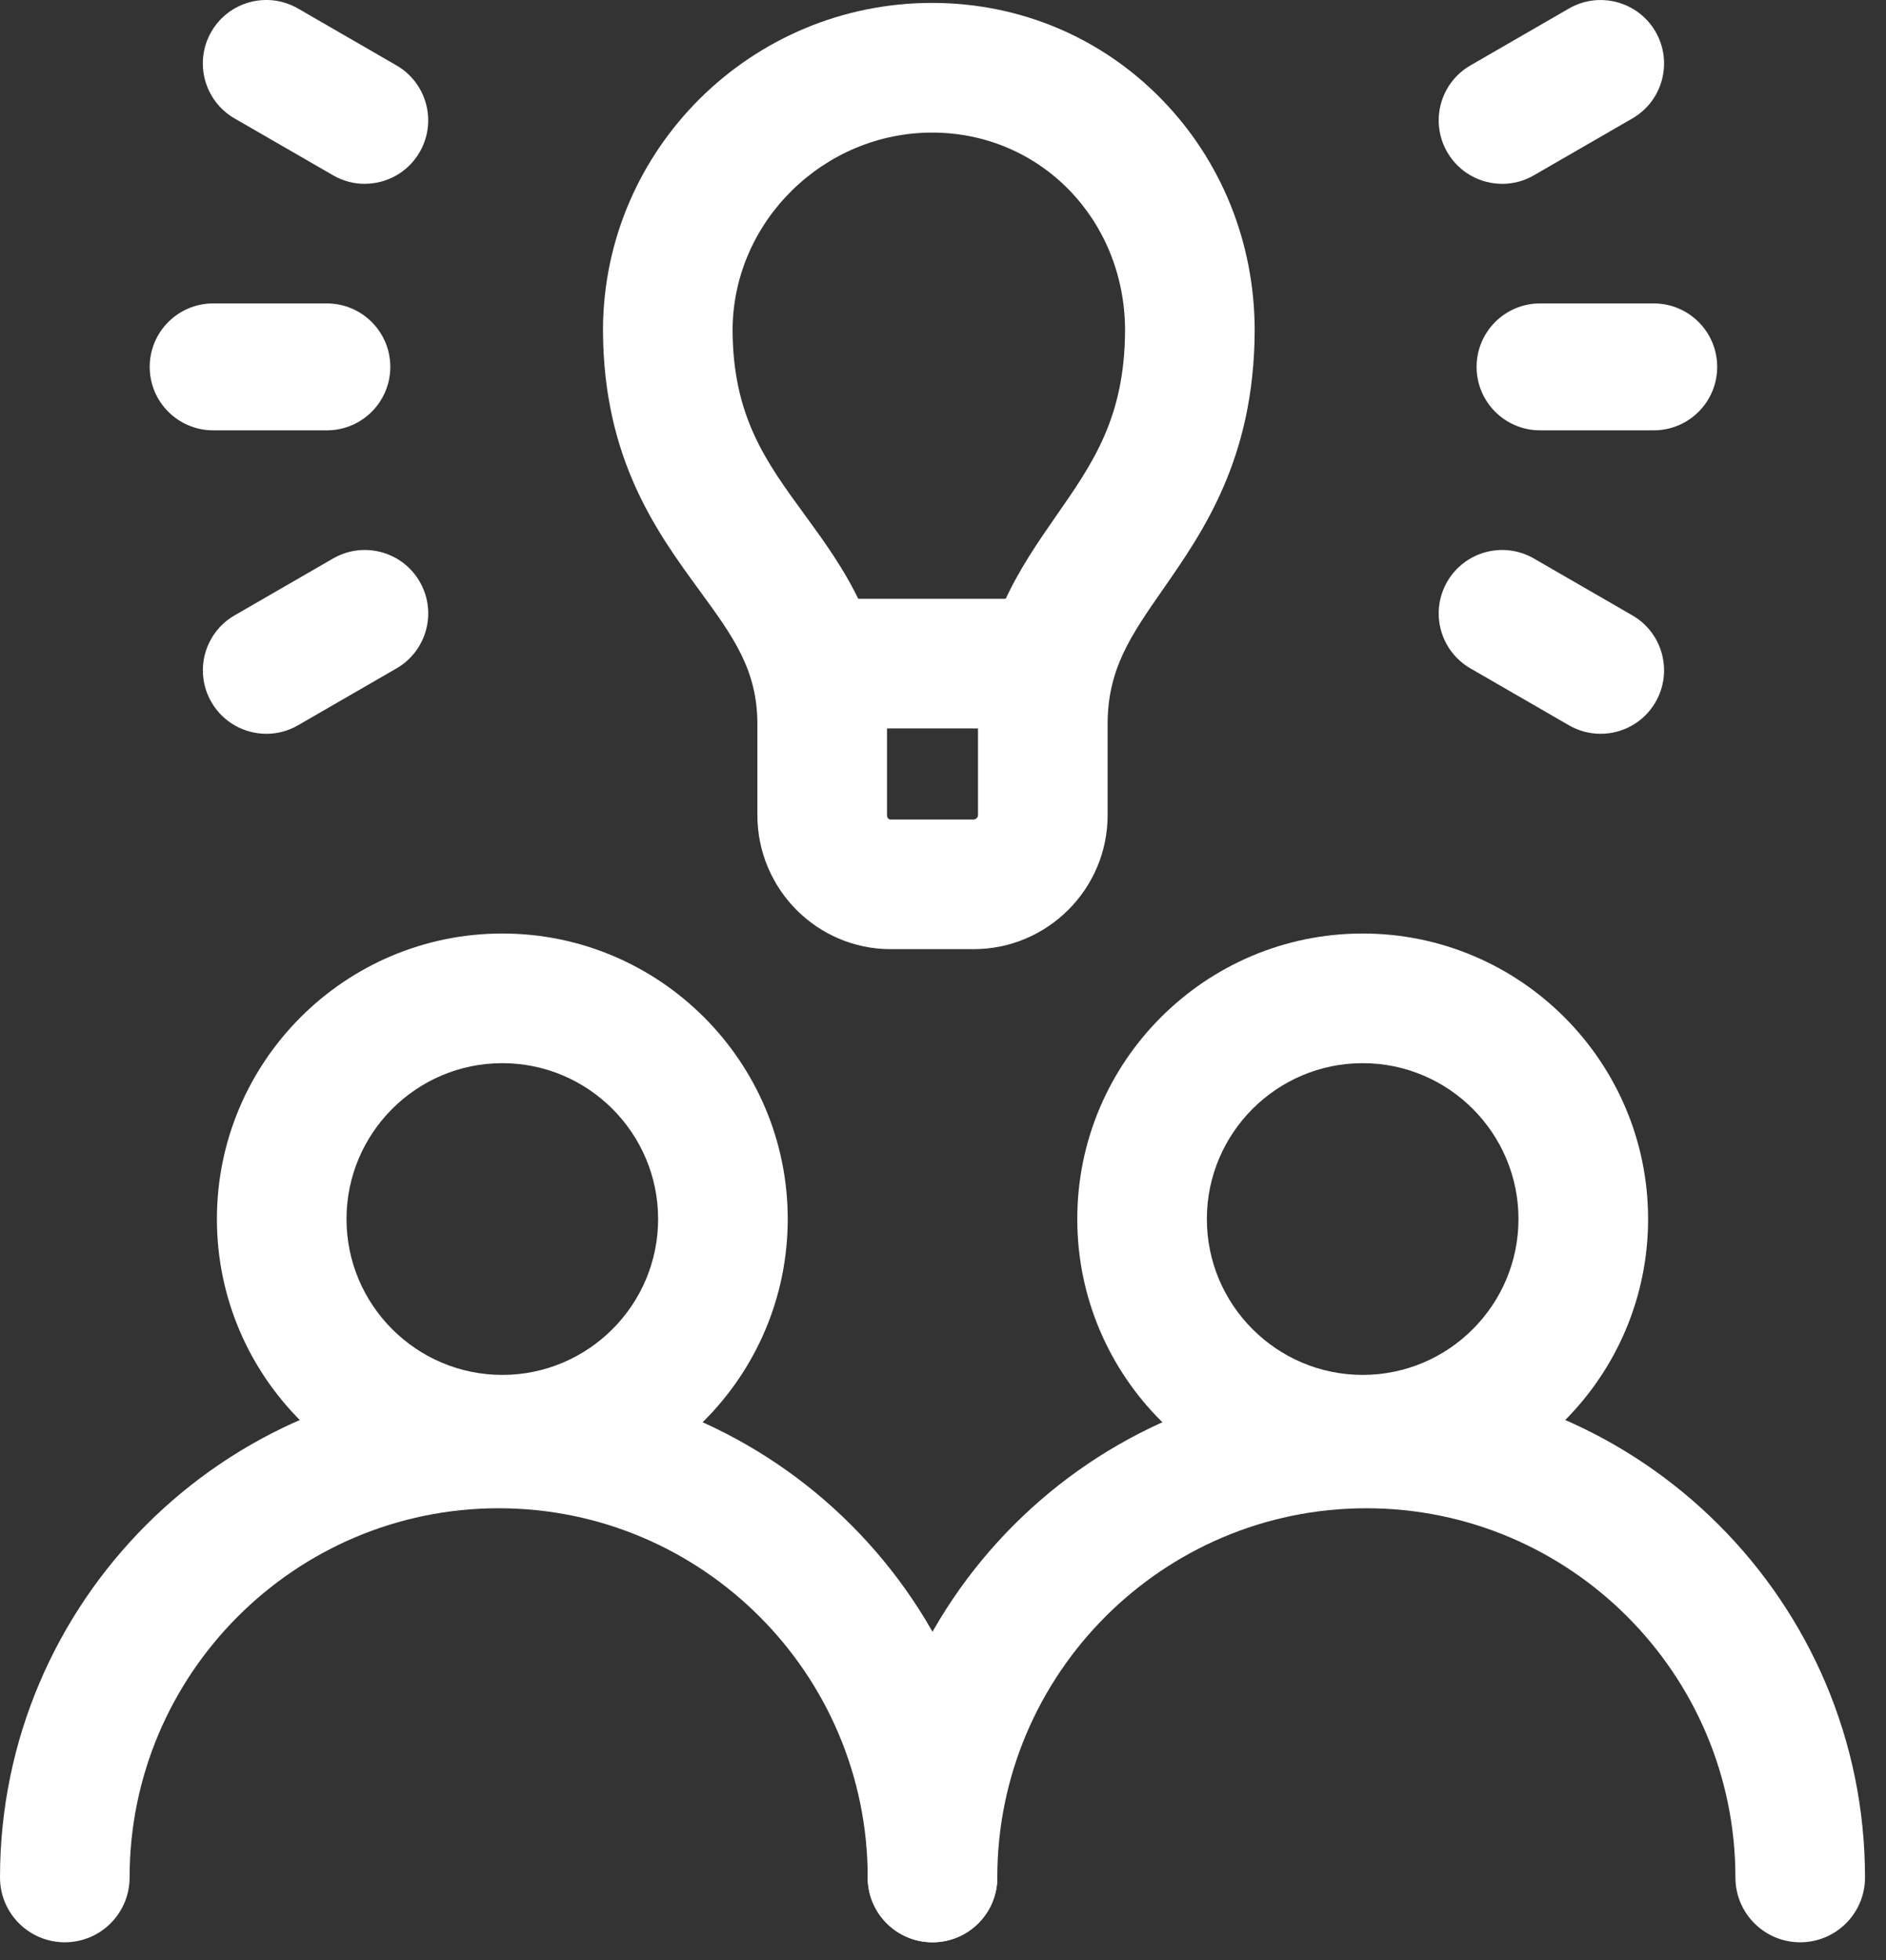 <svg width="77" height="80" viewBox="0 0 77 80" fill="none" xmlns="http://www.w3.org/2000/svg">
<rect x="0" y="0" width="77" height="80" fill="#333333" stroke="none"/>
<path d="M41.833 29.729H34.389C32.927 29.729 31.743 28.544 31.743 27.083C31.743 25.621 32.927 24.437 34.389 24.437H41.833C43.294 24.437 44.478 25.621 44.478 27.083C44.478 28.544 43.294 29.729 41.833 29.729Z" fill="white"/>
<path d="M39.747 38.735H36.361C33.362 38.735 30.922 36.282 30.922 33.266V29.553C30.922 27.335 29.933 25.98 28.564 24.106C26.814 21.711 24.64 18.734 24.618 13.497V13.416C24.662 6.077 30.672 0.119 38.053 0.119C41.628 0.119 44.959 1.519 47.435 4.062C49.861 6.554 51.206 9.873 51.225 13.416V13.497C51.203 18.702 49.139 21.669 47.478 24.056C46.167 25.94 45.221 27.301 45.221 29.553V33.266C45.221 36.282 42.765 38.735 39.747 38.735ZM29.909 13.461C29.92 16.993 31.273 18.843 32.836 20.984C34.419 23.151 36.214 25.607 36.214 29.553V33.266C36.214 33.355 36.259 33.444 36.361 33.444H39.747C39.846 33.444 39.929 33.361 39.929 33.266V29.553C39.929 25.642 41.633 23.194 43.134 21.035C44.631 18.885 45.923 17.028 45.933 13.462C45.915 8.944 42.461 5.411 38.053 5.411C33.646 5.411 29.928 9.02 29.909 13.462V13.461Z" fill="white"/>
<path d="M55.635 61.402C49.209 61.402 43.982 56.174 43.982 49.749C43.982 43.324 49.209 38.097 55.635 38.097C62.06 38.097 67.287 43.324 67.287 49.749C67.287 56.174 62.06 61.402 55.635 61.402ZM55.635 43.388C52.127 43.388 49.273 46.242 49.273 49.749C49.273 53.256 52.127 56.11 55.635 56.11C59.142 56.11 61.995 53.256 61.995 49.749C61.995 46.242 59.142 43.388 55.635 43.388Z" fill="white"/>
<path d="M73.497 79.265C72.036 79.265 70.852 78.081 70.852 76.62C70.852 68.311 64.092 61.552 55.784 61.552C47.477 61.552 40.717 68.312 40.717 76.62C40.717 78.081 39.533 79.265 38.072 79.265C36.61 79.265 35.426 78.081 35.426 76.62C35.426 65.394 44.559 56.261 55.784 56.261C67.01 56.261 76.143 65.394 76.143 76.62C76.143 78.081 74.959 79.265 73.497 79.265Z" fill="white"/>
<path d="M38.071 79.265C36.61 79.265 35.426 78.081 35.426 76.62C35.426 68.311 28.666 61.552 20.359 61.552C12.051 61.552 5.291 68.312 5.291 76.62C5.291 78.081 4.107 79.265 2.646 79.265C1.184 79.265 0 78.081 0 76.62C0 65.394 9.133 56.261 20.359 56.261C31.584 56.261 40.717 65.394 40.717 76.62C40.717 78.081 39.533 79.265 38.071 79.265Z" fill="white"/>
<path d="M20.508 61.402C14.083 61.402 8.856 56.174 8.856 49.749C8.856 43.324 14.083 38.097 20.508 38.097C26.933 38.097 32.161 43.324 32.161 49.749C32.161 56.174 26.933 61.402 20.508 61.402ZM20.508 43.388C17.001 43.388 14.147 46.242 14.147 49.749C14.147 53.256 17.001 56.11 20.508 56.11C24.015 56.11 26.869 53.256 26.869 49.749C26.869 46.242 24.015 43.388 20.508 43.388Z" fill="white"/>
<path d="M67.519 17.562H62.875C61.445 17.562 60.285 16.403 60.285 14.973C60.285 13.543 61.445 12.383 62.875 12.383H67.519C68.949 12.383 70.108 13.543 70.108 14.973C70.108 16.403 68.949 17.562 67.519 17.562Z" fill="white"/>
<path d="M61.33 7.502C60.435 7.502 59.565 7.038 59.085 6.207C58.37 4.969 58.795 3.385 60.033 2.67L64.055 0.348C65.293 -0.366 66.877 0.058 67.592 1.296C68.307 2.535 67.883 4.119 66.644 4.834L62.623 7.155C62.215 7.391 61.769 7.503 61.33 7.503V7.502Z" fill="white"/>
<path d="M65.347 29.946C64.908 29.946 64.462 29.834 64.055 29.599L60.033 27.277C58.795 26.562 58.37 24.978 59.085 23.74C59.8 22.502 61.384 22.077 62.623 22.792L66.644 25.113C67.883 25.828 68.307 27.413 67.592 28.651C67.113 29.482 66.242 29.946 65.347 29.946Z" fill="white"/>
<path d="M13.346 17.562H8.702C7.272 17.562 6.112 16.403 6.112 14.973C6.112 13.543 7.272 12.383 8.702 12.383H13.346C14.776 12.383 15.935 13.543 15.935 14.973C15.935 16.403 14.776 17.562 13.346 17.562Z" fill="white"/>
<path d="M14.89 7.502C14.451 7.502 14.005 7.39 13.598 7.154L9.576 4.833C8.338 4.118 7.913 2.534 8.628 1.295C9.343 0.057 10.927 -0.368 12.166 0.347L16.187 2.669C17.426 3.384 17.85 4.968 17.135 6.206C16.656 7.037 15.785 7.501 14.89 7.501V7.502Z" fill="white"/>
<path d="M10.874 29.946C9.979 29.946 9.109 29.482 8.63 28.651C7.915 27.413 8.339 25.828 9.578 25.113L13.599 22.792C14.838 22.077 16.422 22.502 17.137 23.74C17.851 24.978 17.427 26.562 16.189 27.277L12.167 29.599C11.759 29.834 11.314 29.947 10.874 29.947V29.946Z" fill="white"/>
</svg>

